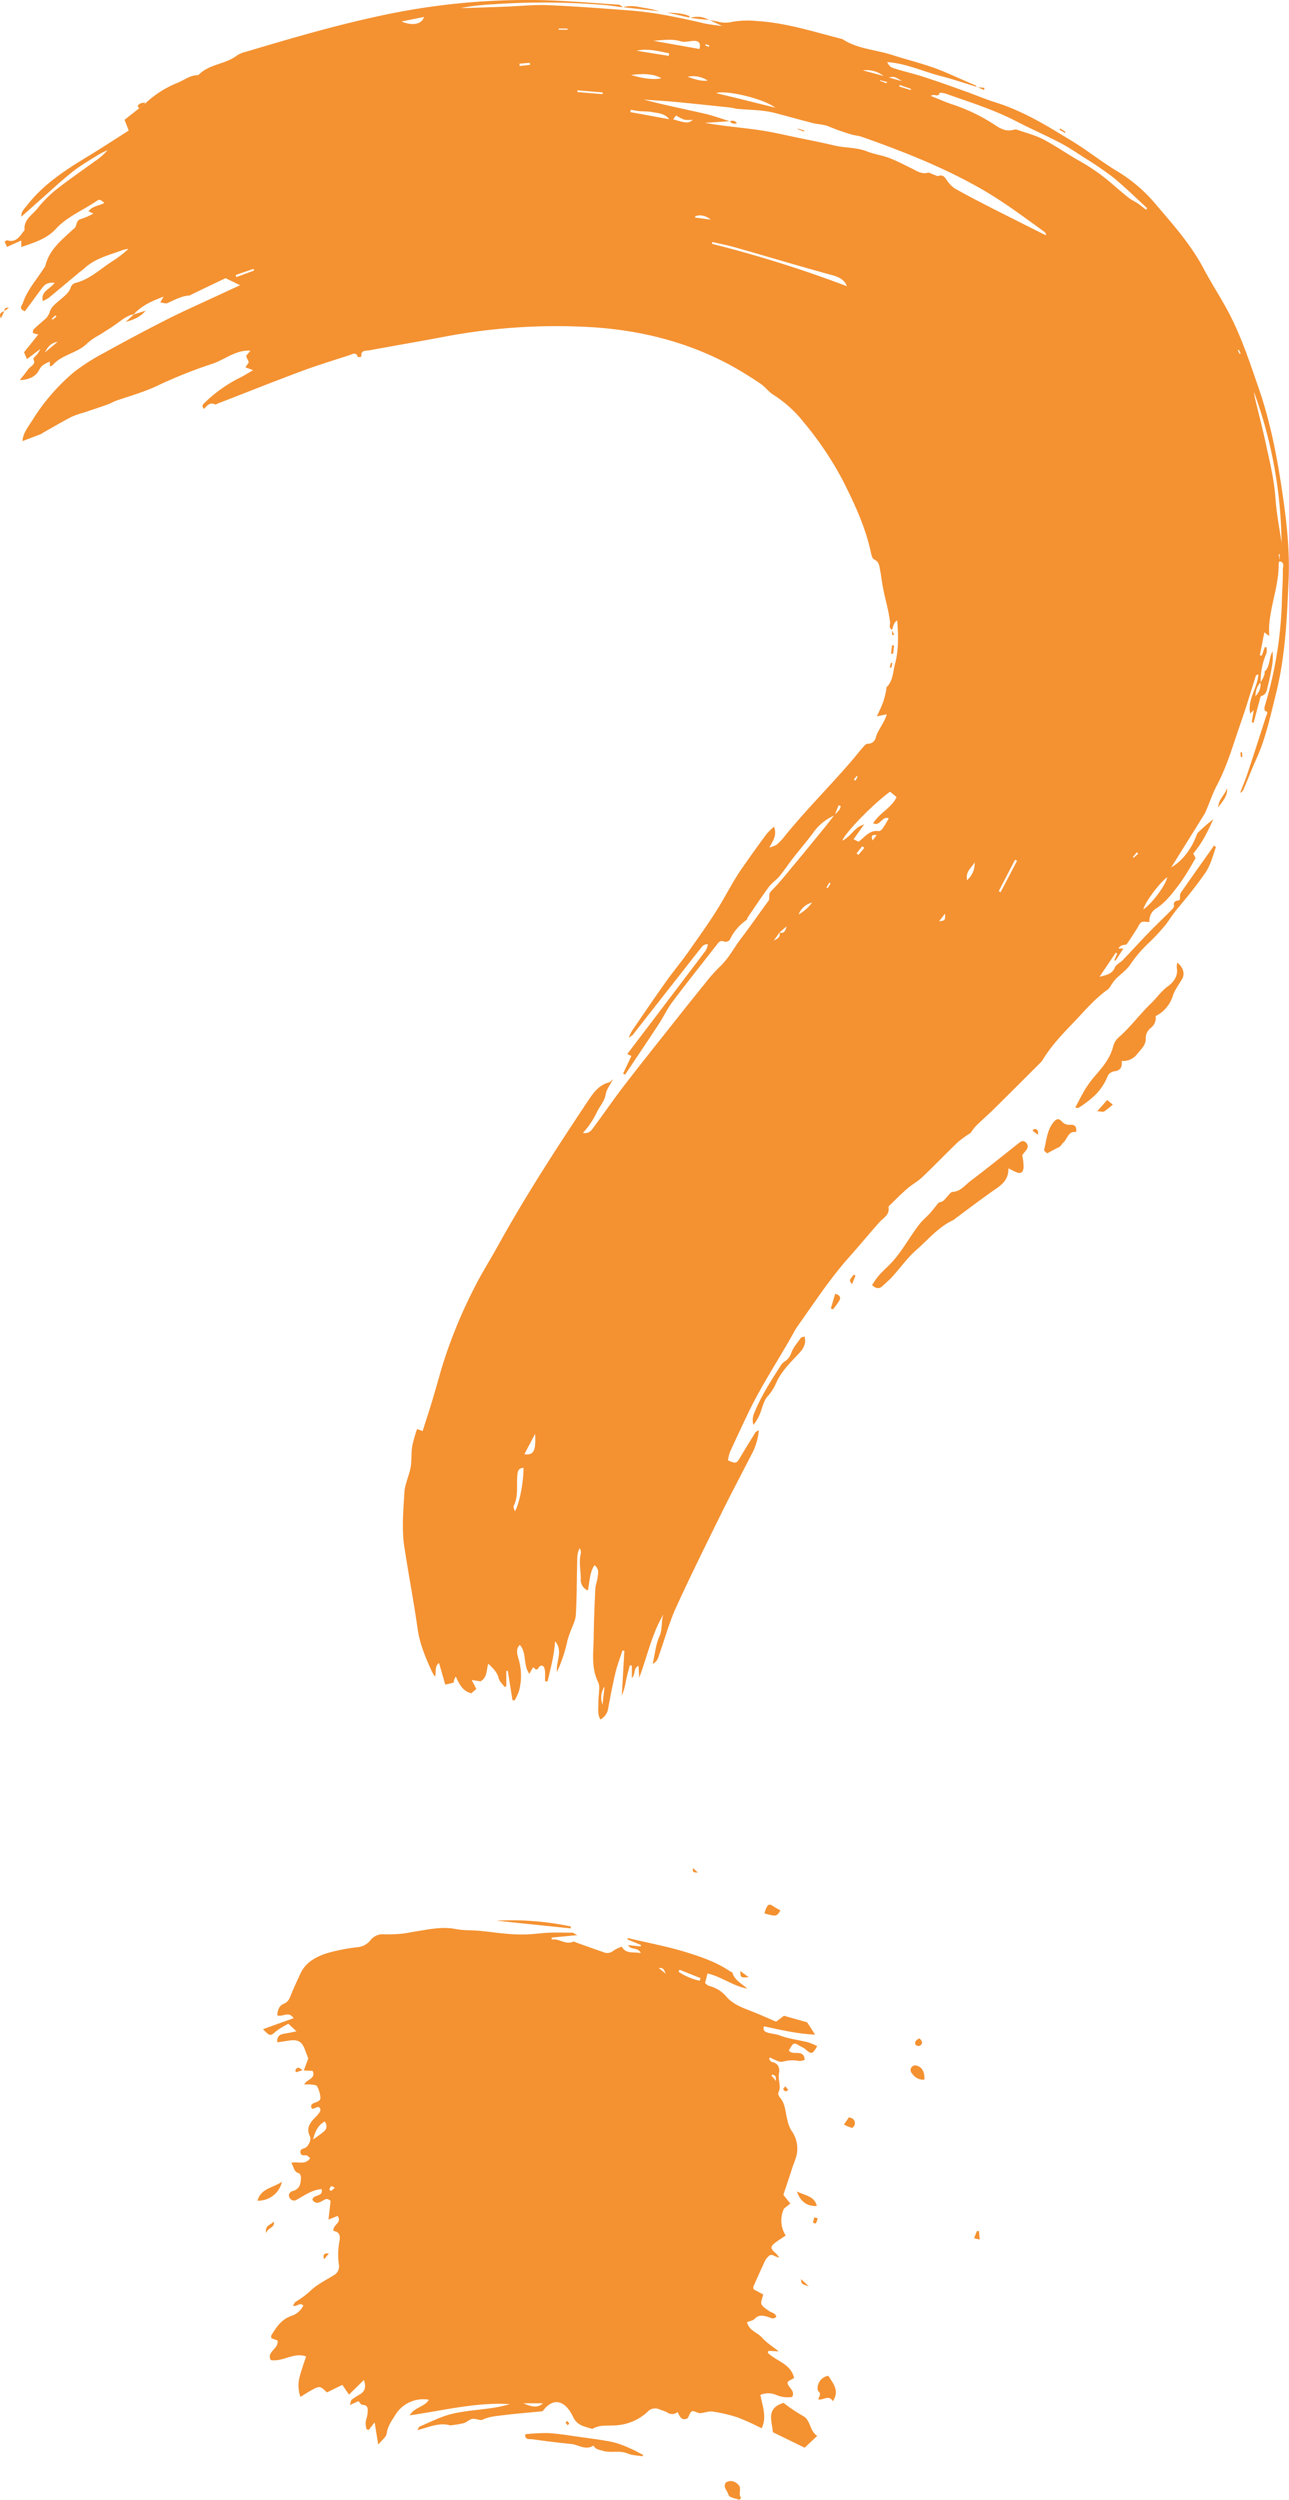 <?xml version="1.0" encoding="UTF-8"?> <svg xmlns="http://www.w3.org/2000/svg" viewBox="0 0 458.39 888.28"><defs><style>.cls-1{fill:#f49130;}</style></defs><g id="Warstwa_2" data-name="Warstwa 2"><g id="Graphic_Elements" data-name="Graphic Elements"><path class="cls-1" d="M51.41,37a36.31,36.31,0,0,1,12-7.68c2.29-1,4.29-2.6,6.94-2.61a.45.45,0,0,0,.29-.12c3.75-3.86,9.53-3.7,13.64-6.89a10.76,10.76,0,0,1,3.51-1.4c16.33-4.87,32.67-9.64,49.39-13.11A246.24,246.24,0,0,1,189.27,0c10.25.08,20.5,1,30.75,1.66.52,0,1,.61,1.51.94l0,0c-2.51-.31-5-.73-7.53-.9a260.91,260.91,0,0,0-38.74-.17,87.82,87.82,0,0,0-11.36,1.3c.85,0,1.7,0,2.54,0,4.43-.15,8.85-.29,13.27-.46,5.06-.19,10.14-.74,15.18-.53,9.73.4,19.45,1.15,29.17,1.89,8.87.67,17.55,2.53,26.19,4.54,1.93.44,3.91.62,6.62,1l-4.67-2.22-.07.06c1.14.21,2.31.33,3.42.64a9.64,9.64,0,0,0,4.86,0,32.79,32.79,0,0,1,8.81-.27c10.43.62,20.31,3.88,30.35,6.41,5.36,3.54,11.79,3.73,17.68,5.64s12.07,3.32,17.81,5.68c3.95,1.63,7.84,3.46,11.8,5.1.23.1.36.45.54.68l.07-.08c-4.25-1.29-8.46-2.74-12.75-3.84-6.43-1.63-12.52-4.59-19.27-5,1.08,1.7,1.06,1.77,3.14,2.41,3.25,1,6.56,1.77,9.79,2.81,4.84,1.57,9.63,3.27,14.43,5,3.8,1.34,7.51,2.94,11.35,4.14,9.93,3.11,18.67,8.56,27.43,13.92,5.51,3.38,10.58,7.49,16.15,10.76a55.41,55.41,0,0,1,13.79,12.1c6,7,12.09,13.93,16.46,22.17,2.92,5.53,6.41,10.76,9.28,16.32,4.35,8.4,7.28,17.4,10.37,26.32,4.26,12.29,6.63,25,8.5,37.79,1.43,9.86,2.53,19.82,2.12,29.82-.56,13.57-1.12,27.16-4.39,40.42-2,8-3.69,16.14-7.13,23.73-1.62,3.56-3,7.21-4.55,10.81a2.18,2.18,0,0,1-1.19,1.14c.9-2.33,1.88-4.62,2.67-7,2.24-6.73,4.41-13.49,6.58-20.24.21-.65,1-1.53-.46-1.92a3.06,3.06,0,0,1,0-1.73,142.11,142.11,0,0,0,6.09-37.91c.09-3.49.39-7,.31-10.47,0-1,.81-2.69-1.2-3,0-.84.09-1.67.13-2.5l-.37,0c.1.81.19,1.62.28,2.43a2.74,2.74,0,0,0-.32.89c.11,7.47-2.81,14.46-3.36,21.82-.09,1.25,0,2.52,0,3.91l-1.73-1.32c-.58,3-1.09,5.56-1.59,8.14l.64.19,1.13-3.05h.58a6.34,6.34,0,0,1,0,2.18,24.4,24.4,0,0,0-2.07,10.34c-1.2,1.18-1.72,2.61-1.87,4.87a5.72,5.72,0,0,0,1.81-4.92,8.88,8.88,0,0,0,1.5-3.16c0-.21-.15-.52-.05-.61,2.11-2,1.46-4.89,2.86-7.25a24.81,24.81,0,0,1,0,3.76,77,77,0,0,1-1.65,8.4c-.37,1.37-.36,3.18-2.35,3.75-.41.12-.55,1.28-.74,2-.7,2.5-1.36,5-2,7.5l-.67-.16c.2-1.3.41-2.59.69-4.32l-1.27,1.2c-1-5,2.58-9.07,2.94-13.91-.54.23-.83.26-.86.38-1.82,5.64-3.48,11.34-5.45,16.93-2.63,7.48-4.75,15.16-8.51,22.23-1.38,2.6-2.33,5.43-3.48,8.16a14.12,14.12,0,0,1-.93,2c-3.93,6.34-7.89,12.66-11.78,18.89,3.92-2.26,7.23-6.5,9.1-11.67a2.68,2.68,0,0,1,.72-1,64.58,64.58,0,0,1,5.13-4.44c-1.91,4.3-3.95,8.5-7.12,12.18.27.52.56,1.06.84,1.58a99.31,99.31,0,0,1-5.48,8.91c-2.47,3.24-4.88,6.63-8.39,8.93a5.11,5.11,0,0,0-2.54,4.91c-1.08,0-2.13-.29-2.83.08s-1.05,1.42-1.54,2.18c-1.22,1.87-2.39,3.78-3.7,5.58-.26.35-1.1.23-1.63.43a2.36,2.36,0,0,0-1.35,1.16h1.81l-2.86,4.34-.4-.18,1.05-2.42-.52-.29L391,347.11c2.24-.62,4.48-.87,5.49-3.37.42-1.05,1.9-1.64,2.77-2.55,3.12-3.25,6.15-6.59,9.29-9.83,2.63-2.71,5.38-5.31,8.05-8,.41-.41,1-1.07.9-1.5-.4-2,1.32-1.67,2.07-2.11.1-.92-.07-1.91.34-2.5,3.65-5.3,7.41-10.54,11.13-15.79.24-.35.44-.72.64-1,.45.35.74.51.72.57-1.11,3.08-1.82,6.27-3.75,9.09-3.11,4.52-6.56,8.73-10.07,12.93-1.45,1.74-2.67,3.75-4.06,5.56a70.63,70.63,0,0,1-6,6.44,45.52,45.52,0,0,0-6.53,7.63c-1.29,2-3.52,3.48-5.27,5.25a17.75,17.75,0,0,0-1.58,2.15,6.24,6.24,0,0,1-1.14,1.51c-4.25,2.95-7.63,6.87-11.12,10.57-4.33,4.58-8.86,9.07-12.14,14.56a8,8,0,0,1-1.27,1.41c-5.32,5.32-10.63,10.65-16,15.93-2.1,2.08-4.35,4-6.45,6.09a18.05,18.05,0,0,0-1.8,2.4,40.88,40.88,0,0,0-4.57,3.29c-4.29,4.11-8.41,8.4-12.71,12.49-1.61,1.52-3.64,2.59-5.31,4.05-2.21,1.92-4.26,4-6.37,6.06a.86.86,0,0,0-.28.56c.45,2.73-1.85,3.73-3.25,5.32-3.58,4-7,8.19-10.63,12.23-6.93,7.79-12.63,16.49-18.66,25a28.8,28.8,0,0,0-1.6,2.74c-5.35,9.5-11.41,18.59-16.08,28.46-2.08,4.42-4.18,8.82-6.19,13.27a14.31,14.31,0,0,0-.68,2.93c2.81,1.21,3,1.1,4.25-.93,1.77-3,3.63-6,5.48-9,.18-.29.61-.43,1.23-.85a22,22,0,0,1-2.77,9c-3.46,6.79-7.05,13.51-10.42,20.34-5.53,11.22-11.1,22.41-16.28,33.78-2.41,5.29-3.93,11-5.89,16.47-.4,1.14-.53,2.47-2.39,3.52.83-3.61,1.08-6.87,2.36-9.67,1.21-2.64.59-5.35,1.44-7.92-4.14,7-5.73,14.92-8.59,22.5-.08-1.37-.16-2.74-.24-4.27-1.93.89-1,3-2.37,4.41v-4.47l-.72-.12c-.47,1.84-1,3.67-1.38,5.52a24.32,24.32,0,0,1-1.48,5.33q.46-8,.92-16l-.68-.1c-.85,2.63-1.86,5.23-2.5,7.91-1,4.22-1.81,8.48-2.59,12.74A5.26,5.26,0,0,1,213.5,611c-1.15-2-.65-4.15-.71-6.16,0-1.46.24-2.94.28-4.41a5.48,5.48,0,0,0-.27-2.51c-2.67-5.17-1.74-10.7-1.67-16.12.06-5.72.31-11.44.57-17.16.07-1.35.64-2.68.8-4s.75-3.13-1.1-4.47c-1.81,2.77-1.67,5.91-2.35,9a4.1,4.1,0,0,1-2.52-4.24c0-2.93-.73-5.87,0-8.81a3.14,3.14,0,0,0-.37-2c-1,1.7-.87,3.58-.91,5.41-.16,6.12-.11,12.26-.48,18.37-.12,2-1.26,4-1.94,5.94a32.9,32.9,0,0,0-1.08,3.27,50.33,50.33,0,0,1-3.69,11c-.43-3.65,2.33-7.4-.67-10.92-.29,4.93-1.57,9.61-2.68,14.32l-.89-.11c0-1.13.08-2.26,0-3.38-.06-.68-.21-1.65-.68-1.95-1-.63-1.44.36-1.94,1-.1.13-.36.15-.55.22l-1.07-.86-1.33,2.35c-2.35-3.29-.82-7.49-3.41-10.28-1.55,1.59-.87,3.39-.42,5.07a20.78,20.78,0,0,1,.12,11.41,21.93,21.93,0,0,1-1.53,3.26l-.78-.12q-.81-5.19-1.64-10.39l-.54,0v5.5l-.63.2c-.71-1-1.78-1.88-2.05-3-.55-2.22-2-3.59-3.73-5.25-.72,2.23-.24,4.85-2.8,6.29l-3.11-.52,1.67,3.21-1.82,1.55c-3-.79-4.2-3.11-5.5-6a12.1,12.1,0,0,0-.58,1.2,7.58,7.58,0,0,0-.16,1l-3,.71c-.75-2.6-1.46-5.07-2.21-7.69-1.69,1.24-.91,3-1.41,4.88a18.07,18.07,0,0,1-1-1.57c-2.31-5-4.45-10-5.23-15.59-1.37-9.67-3.22-19.26-4.69-28.91-1-6.43-.35-12.92,0-19.36.14-2.65,1.33-5.24,2-7.87a16.46,16.46,0,0,0,.42-2.8c.15-2,.07-4,.4-6a55.84,55.84,0,0,1,1.68-5.89l2,.69c1-3.22,2.09-6.41,3.06-9.63,1.25-4.16,2.44-8.33,3.63-12.5a172.3,172.3,0,0,1,11.71-28.8c2.54-5.12,5.65-9.95,8.43-15,9.77-17.66,20.76-34.56,31.94-51.35,2-3,3.93-5.71,7.6-6.64.36-.09.63-.52,1.33-1.13-1,2.06-2.32,3.61-2.59,5.32-.42,2.64-2.21,4.37-3.2,6.52a29.11,29.11,0,0,1-4.94,7.3c2.39.38,3.2-1.15,4.1-2.37,3.53-4.78,6.9-9.68,10.52-14.39,5.23-6.82,10.6-13.52,15.93-20.26,4.22-5.32,8.44-10.64,12.72-15.91a58.54,58.54,0,0,1,5.46-6.18c3.14-2.91,5-6.72,7.52-10,3.34-4.37,6.46-8.9,9.72-13.33.77-1-.21-2.31,1-3.51,3-3,5.61-6.34,8.32-9.59,3.59-4.3,7.13-8.63,10.68-13,1.18-1.45,2.32-2.93,3.47-4.41.81-1,2.13-1.76,2.24-3.2l-.7-.34-1.47,3.62a18.34,18.34,0,0,0-7.08,5.47c-2.39,3.34-5.11,6.43-7.64,9.67-1.66,2.13-3.15,4.41-4.86,6.49-1.13,1.37-2.74,2.37-3.78,3.79-2.63,3.55-5.05,7.25-7.55,10.89-.18.26-.17.7-.39.86a17.88,17.88,0,0,0-6,7.12,2,2,0,0,1-1.86.6c-1.36-.64-2,.12-2.65,1-5.28,6.77-10.64,13.48-15.8,20.35-1.89,2.51-3.23,5.43-5,8.08-3.91,6-7.92,11.89-11.88,17.83l-.71-.39c1-2.06,1.95-4.12,2.94-6.23l-1.46-.71q14-18.41,27.9-36.76a8.7,8.7,0,0,0,.79-2.23c-1.62-.18-2.2,1-2.86,1.78-3.89,4.9-7.73,9.84-11.6,14.76q-6.18,7.89-12.38,15.77a7.61,7.61,0,0,1-1.32.82,19.86,19.86,0,0,1,1.1-2.3c4-5.86,8-11.74,12.12-17.53,2.64-3.71,5.59-7.21,8.19-10.93,4.07-5.82,8.27-11.58,11.84-17.7,2.23-3.84,4.31-7.76,6.84-11.42,2.89-4.18,5.86-8.3,8.87-12.39a24.55,24.55,0,0,1,2.71-2.67c1.05,2.85-.13,4.83-1.71,7.4a10.31,10.31,0,0,0,2.46-.87,16.09,16.09,0,0,0,2.49-2.46c7.69-9.61,16.46-18.26,24.47-27.59,1.31-1.52,2.54-3.12,3.86-4.64.47-.53,1.15-1.34,1.65-1.29a2.87,2.87,0,0,0,3-2.35c.82-2.79,2.93-4.92,3.88-8.14l-3.52.73c.82-1.84,1.62-3.41,2.21-5a36.43,36.43,0,0,0,1.08-4.17c.1-.4,0-1,.19-1.21,2.33-2.33,2.21-5.52,3-8.39,1.29-4.92,1.13-9.94.75-15.33-1.52,1-1.35,2.38-1.9,3.41l.07-.08c-1.38-.64-.58-1.84-.73-2.8-.19-1.33-.4-2.66-.68-4-.56-2.58-1.24-5.14-1.75-7.72-.45-2.29-.7-4.61-1.14-6.89-.27-1.4-.38-2.82-2.11-3.58-.69-.3-1-1.81-1.2-2.82-2-9-5.87-17.24-10-25.4A119.26,119.26,0,0,0,285.78,150,43.31,43.31,0,0,0,275,140.27c-1.76-1.11-3-2.94-4.78-4.08a132.54,132.54,0,0,0-11.4-6.92c-15.09-7.94-31.29-11.91-48.23-13a213.52,213.52,0,0,0-52.92,3.45c-8.75,1.65-17.54,3.14-26.3,4.76-1.23.23-3.17-.2-2.82,2.21a9.37,9.37,0,0,1-1.28.26c-.57-2.1-2-1.07-3-.74-5.85,1.89-11.74,3.7-17.5,5.85-9.84,3.67-19.59,7.56-29.38,11.36-.29.12-.68.39-.89.29-1.81-.88-2.85.36-3.92,1.61-1.16-1.21-.24-1.8.41-2.41a50.07,50.07,0,0,1,12.41-8.74c1.42-.7,2.75-1.56,4.62-2.63l-2.75-1c.42-.63.82-1.21,1.24-1.81-.37-.78-.75-1.59-1-2.25l1.55-1.87c-5.24-.31-9,3.11-13.52,4.65a169.39,169.39,0,0,0-19.06,7.56c-4.82,2.34-9.87,3.78-14.88,5.46-1.19.41-2.3,1.08-3.49,1.5-2.75,1-5.53,1.88-8.3,2.82a30.71,30.71,0,0,0-4.47,1.57c-3.46,1.81-6.84,3.8-10.25,5.73a3.74,3.74,0,0,1-.53.35L8,156.74c.14-2.78,2-5,3.38-7.21a72,72,0,0,1,14.89-17.28A72.21,72.21,0,0,1,37,125.4q11-6.11,22.2-11.8c5.76-2.92,11.67-5.52,17.52-8.25l8.66-4L80.2,98.84c-3.65,1.74-7.92,3.79-12.2,5.85-.19.09-.36.29-.55.3-2.9.16-5.35,1.58-7.92,2.72-.62.27-1.54-.13-2.53-.25l1.18-2.07c-4,1.54-7.8,3.13-10.66,6.35l.1-.1c-2.71.53-4.66,2.4-6.84,3.88-1.74,1.19-3.54,2.29-5.3,3.43a24.22,24.22,0,0,0-4.35,2.94c-3.52,3.64-9.07,4-12.4,7.86-.18.21-.56.26-1,.47v-1.74c-1.63.71-2.91,1.21-3.82,3-1.18,2.29-3.47,3.44-6.87,3.6,1.27-1.64,2.19-2.71,3-3.87s2.92-1.62,1.79-3.72c-.07-.13.48-.63.76-.94A8.17,8.17,0,0,0,14.36,124l-4.76,3.6-1.06-2.41,5.09-6.34a8.14,8.14,0,0,1-1.94-.55A1.87,1.87,0,0,1,12,117c1.12-1.11,2.36-2.09,3.52-3.16a5.94,5.94,0,0,0,2.21-3.1c.49-1.79,2.56-3.25,4.14-4.63,1.38-1.19,2.77-2.24,3.33-4.12a2.46,2.46,0,0,1,1.52-1.42c5.15-1.23,8.84-4.91,13.09-7.64a42.52,42.52,0,0,0,5.88-4.48,10.17,10.17,0,0,0-1.92.36c-4.73,1.79-9.78,2.88-13.67,6.46-.77.71-1.67,1.28-2.47,2-3.42,2.84-6.82,5.72-10.26,8.54a12.93,12.93,0,0,1-2.15,1.17c-.83-3.51,2.61-4.18,4.2-6.52-1.9-.11-3.14.29-4,1.34-1.53,1.88-2.91,3.87-4.35,5.82l-2.25,3c-2.34-1-1-2-.68-3,1.56-4.56,4.77-8.12,7.31-12.09a4,4,0,0,0,.68-1.07c1.36-5.74,5.78-9.15,9.77-12.89.16-.14.34-.26.5-.39,1.09-.9.48-2.91,2.42-3.36a27.42,27.42,0,0,0,4.4-1.92l-1.76-.8c1.45-2,3.87-1.94,5.67-3-1.65-1.31-1.7-1.39-3-.52C29.36,74.81,23.84,77,19.84,81.36c-3.3,3.58-7.73,4.85-12.28,6.42V85.46L2.47,87.74c-.31-.72-.55-1.26-.82-1.87.39-.21.7-.54.9-.48,3.38,1,4.56-1.68,6.19-3.62-.41-3.6,2.57-5.28,4.43-7.52a45,45,0,0,1,6.43-6.58c4.56-3.62,9.38-6.91,14.09-10.34a21.74,21.74,0,0,0,4.6-4c-.94.46-1.92.83-2.81,1.37-2.61,1.59-5.23,3.17-7.75,4.9-1.9,1.32-3.65,2.84-5.42,4.33-1.46,1.23-2.86,2.53-4.29,3.8L7.6,77c-.15-1.85,1.09-2.82,1.94-3.93C15.28,65.62,23,60.59,30.89,55.79c5-3,9.85-6.21,14.9-9.4-.58-1.44-1-2.57-1.51-3.81l5.25-4.14Zm225.74,294.4-2,2.88c1.13-.68,2.61-1.16,2-2.91,1.62.47,2.11-.46,2.61-2.22ZM259.57,43.07l-8.93.59c6.45,1.13,12.88,1.65,19.26,2.56,4.9.7,9.74,1.88,14.6,2.88,4.13.84,8.26,1.67,12.35,2.63,3.8.89,7.79.58,11.51,2.09,2.51,1,5.29,1.35,7.83,2.3s5.21,2.38,7.79,3.61c1.88.9,3.58,2.27,5.94,1.66.59-.15,1.37.43,2.07.65s1.27.63,1.76.47c1.65-.54,2.25.5,3,1.57A10.33,10.33,0,0,0,339.58,67c4.34,2.44,8.78,4.72,13.21,7,5.95,3,11.93,6,17.89,9,.43.22.87.4,1.31.59a1.46,1.46,0,0,0-.54-1.17c-7.74-5.6-15.38-11.35-23.75-16-13.11-7.33-27-12.79-41.14-17.77-1.28-.45-2.7-.51-4-.93A79.63,79.63,0,0,1,294.87,45c-1.86-.81-3.84-.78-5.73-1.25-4.62-1.15-9.2-2.49-13.81-3.66a33.63,33.63,0,0,0-5-.82c-2.61-.25-5.24-.34-7.85-.56-1-.08-1.87-.4-2.82-.5-6.51-.69-13-1.38-19.54-2-3.76-.35-7.53-.55-11.29-.83,7.23,1.89,14.49,3.36,21.71,5,3,.7,6,1.79,9,2.71Zm71.4-9c2.69,1.08,5,2.11,7.34,2.91a64.07,64.07,0,0,1,15.37,7.35c1.91,1.28,4.14,2.59,6.79,1.77a2.62,2.62,0,0,1,1.56.11c3.06,1.07,6.26,1.88,9.11,3.38,4.48,2.36,8.65,5.33,13.09,7.8A69.71,69.71,0,0,1,396,65.79c1.76,1.52,3.52,3,5.36,4.48,1,.78,2.18,1.31,3.22,2s2,1.5,2.94,2.26l.41-.57c-3.95-3.61-7.76-7.4-11.9-10.78a115.56,115.56,0,0,0-10.2-7c-2.93-1.9-5.85-3.86-8.94-5.48-5.14-2.68-10.48-5-15.64-7.68-7.94-4.1-16.43-6.73-24.8-9.69a8,8,0,0,0-2.32-.37C333.66,34.91,332.39,33.06,331,34.09ZM299.51,298.74c3-1.34,4.25-4.79,7.79-5.79l-3.75,5.27,1.72.87c.3-.19.4-.24.48-.3,2-1.67,3.69-3.92,6.83-3.46.42.06,1.08-.62,1.42-1.11.75-1.07,1.37-2.24,2.08-3.42-2.49-1-3,3-5.57,1.75,2.23-3.69,6.55-5.46,8.33-9.31l-2.31-1.92C311,285.26,300.81,295.55,299.51,298.74ZM445.9,139.19c.13.79.22,1.59.4,2.36,1.31,5.46,2.74,10.9,3.92,16.39,1.36,6.31,2.9,12.57,3.35,19.08.37,5.33,1.42,10.61,2.17,15.92A161.39,161.39,0,0,0,445.9,139.19ZM301.21,101.72a10.3,10.3,0,0,0-.7-1.31c-1.64-2.08-4-2.47-6.41-3.13-10.81-3-21.57-6.21-32.36-9.29-2.77-.79-5.61-1.35-8.41-2-.05.22-.11.44-.16.65A431.11,431.11,0,0,1,301.21,101.72ZM275.73,38.27c-4.38-3.3-17.54-6.35-21.08-5.18,3.32.8,6.7,1.61,10.07,2.44Zm-27-20.86c.5-1.86-.06-2.84-1.69-2.88s-3.44.62-4.92.16c-3.07-.94-6-.49-9.77-.19ZM186.18,521.58c-1.93.15-2.08,1.27-2.21,2.69-.34,3.65.47,7.44-1.33,10.94-.18.36.25,1,.47,1.86C184.76,534.18,186.16,526.87,186.18,521.58ZM406.59,323.14c3.07-2,8.11-8.81,8.5-11.46C412.16,313.91,407.17,320.64,406.59,323.14ZM224.33,39l-.18.83L238,42.37c-1.64-2.15-4-2.14-6.24-2.56-1.42-.27-2.9-.18-4.35-.32C226.37,39.4,225.35,39.19,224.33,39Zm-34,470.44c-1.44,2.72-2.61,4.95-3.85,7.3C189.8,517.19,190.63,515.59,190.3,509.48ZM224.41,26.64c4.33,1.33,8.17,1.75,10.76,1.2C233,26.41,229.41,26,224.41,26.64Zm-81.63-19c4,1.68,7.28.94,8-1.62Zm95.07,12.22.09-.92c-3.8-.73-7.56-1.82-11.59-.92Zm123.85,286-.73-.37-5.79,11.18.66.35Q358.77,311.43,361.7,305.85ZM244.5,27.28c2.33.79,4.65,1.67,7.17,1.36A9.38,9.38,0,0,0,244.5,27.28Zm99.4,285.47a7.75,7.75,0,0,0,2.7-6.36C345.65,308.3,343.28,309.54,343.9,312.75ZM214.34,33.46c0-.2,0-.4,0-.6l-9-.77c0,.2,0,.41,0,.62Zm25.07,8.95c4.94,1.44,5.39,1.45,7,.14a11.63,11.63,0,0,1-3,0,16.67,16.67,0,0,1-3-1.51C240.07,41.43,239.76,41.89,239.41,42.41ZM314.23,27a10,10,0,0,0-7.4-2ZM90.35,96.13c-.07-.19-.13-.38-.2-.58l-6.34,2.16.26.75ZM284,324.94a15.13,15.13,0,0,0,4.8-4.23A7,7,0,0,0,284,324.94ZM214.27,605.75q.36-3.22.73-6.45A7,7,0,0,0,214.27,605.75Zm33-528.91c0,.12-.12.22-.1.32s.11.16.19.17l5.44.72C250.88,76.61,249.17,76.18,247.26,76.84ZM20.52,121.45c-2.12.31-3.42,1.54-4.58,3.81ZM320.83,28.87c-2.74-1.69-2.74-1.69-4.81-1.35Zm-.89,1.33c-.06.18-.11.36-.17.54L323.84,32c0-.14.08-.28.13-.42Zm14,297.19c2.19-.3,2.19-.3,2.14-2.74ZM201.83,10.56c0-.14,0-.27-.05-.41h-3.11l0,.41ZM188.49,23.05c0-.24-.07-.48-.1-.73l-3.65.32c0,.27,0,.53.07.8Zm118.9,278.22-.78-.57-2,2.56.65.52Zm97.39,2.09-.47-.51-1.46,1.71.26.26ZM293.86,315.42l.51.15,1-1.67-.45-.27C294.57,314.22,294.22,314.82,293.86,315.42ZM315.21,29.58l.32-.43L313,28.49l-.06.23ZM303.64,277l.58.43L305,276l-.36-.22ZM252.1,16.68c0-.19.09-.39.13-.58l-1.31-.38c0,.15-.14.42-.11.43C251.23,16.35,251.67,16.51,252.1,16.68Zm59.66,280.09c-1.73-.27-2.06.24-1.47,1.88Zm129.08-171,.36-.18-.69-1.35-.35.18C440.39,124.87,440.62,125.32,440.84,125.77ZM20.09,112.51l-.37-.46-1.32,1.23.3.32Z"></path><path class="cls-1" d="M221.13,691.74c1.49,2.72,4.1,1.75,6.74,2.29-1-2.29-3.54-.93-4.51-2.85l4.45.48c.06-.16.11-.33.17-.5l-4.84-2c.05-.16.11-.32.16-.48,7,1.68,14.21,3,21.1,5.15,5.2,1.62,10.45,3.46,15.07,6.57.36.23,1,.37,1,.67.87,2.7,3.36,3.81,5.28,5.57-5-.87-9.05-4.2-14.14-5.38-.3,1.18-.58,2.26-.87,3.41.51.37.89.88,1.35,1a11.53,11.53,0,0,1,6.36,4c2.67,2.88,6.15,3.95,9.55,5.32,2.52,1,5,2.12,8,3.39l2.78-2.09,7.42,2.09c.31.08.74.12.88.33.87,1.25,1.67,2.55,2.77,4.28-6.56-.29-12.29-1.72-18.17-2.95-.53,1.4.39,1.94,1.21,2.21,1.4.45,2.95.49,4.32,1,3.21,1.23,6.61,1.61,9.92,2.4a24,24,0,0,1,3.48,1.42c-1.72,3-2,3.06-4.46.89a12.14,12.14,0,0,0-1.38-.75c-2.53-1.54-2.53-1.54-4.24,1.38,1.27,2.1,5.34-.75,5.64,3.35a5,5,0,0,1-1.93.42,12.7,12.7,0,0,0-5.94.27,3.6,3.6,0,0,1-2-.36,26.81,26.81,0,0,1-2.43-1.15l-.39.49c.32.39.59,1.06,1,1.12,2.47.39,2.87,2.42,2.54,4.07-.45,2.31.94,4.59-.23,6.85-.2.38.23,1.28.61,1.73,2,2.35,1.86,5.34,2.64,8.06a11.08,11.08,0,0,0,1.47,3.74,10.74,10.74,0,0,1,2,6.84c0,2.12-1.1,4.25-1.77,6.35-1.06,3.29-2.17,6.56-3.16,9.56l2.47,3.08-2.24,1.79a9.94,9.94,0,0,0,.6,9.58c-1.27.86-2.39,1.59-3.48,2.36-2.09,1.49-2.08,2.26,0,4a14.56,14.56,0,0,1,1.23,1.49,9.92,9.92,0,0,1-1.81-.6,1.52,1.52,0,0,0-2.24.34,5.82,5.82,0,0,0-1,1.27q-2.13,4.61-4.18,9.25c-.11.25,0,.61.05,1l3.42,1.82c-.28,1.37-.94,2.61-.61,3.46s1.59,1.6,2.5,2.31,2.45.73,2.78,2.19c-1.17,1.12-2.14.23-3.07,0-1.69-.48-3.22-.82-4.66.73-.56.61-1.63.74-2.68,1.18.69,3,3.71,3.64,5.37,5.52s3.67,3.05,5.91,4.85l-3.62-.2-.28.7c3,3,8.16,3.84,9.36,8.92a10.36,10.36,0,0,1-.91.56c-1.62.77-1.8,1.13-.84,2.5.78,1.13,1.94,2.06,1.05,3.71A10.21,10.21,0,0,1,276,851a7.28,7.28,0,0,0-5.59,0c.73,4,2.38,7.94.44,11.88a91,91,0,0,0-8.46-3.84,54.29,54.29,0,0,0-8.94-2.1c-1.27-.21-2.65.34-4,.52a2.57,2.57,0,0,1-1.14-.06c-2.44-.95-2.43-1-3.5,1.44a3.31,3.31,0,0,1-.35.51c-2.13,1-2.71-.7-3.49-2.25a3,3,0,0,1-3.8.08,14.17,14.17,0,0,0-2.37-.89,3.68,3.68,0,0,0-4.6.81,18.19,18.19,0,0,1-11.48,4.75c-2.79.18-5.53-.29-8.07,1.25-2.38-.75-5-1.1-6.44-3.53-.44-.72-.77-1.51-1.21-2.23-2.92-4.83-6.76-5-10.05-.51-4.67.46-9.31.82-13.92,1.39-2.48.31-5,.46-7.39,1.59-.94.44-2.45-.48-3.62-.28s-2,1.2-3.14,1.53a32.72,32.72,0,0,1-4.32.72c-.1,0-.22.14-.29.12-4-1.27-7.63.61-11.91,1.63.53-.75.67-1.2.94-1.31,3.71-1.53,7.33-3.45,11.19-4.4,4.6-1.14,9.4-1.42,14.11-2.1a43.5,43.5,0,0,0,6.72-1.44c-12-.71-23.56,2.25-35.6,4,1.72-3,5.26-2.91,6.79-5.55a11.63,11.63,0,0,0-12,5.53c-1.24,2-2.68,3.91-3,6.49-.15,1.22-1.66,2.27-3,3.94-.47-2.89-.82-5.06-1.28-7.94l-2.09,2.7c-.26-.08-.75-.13-.79-.28a7.61,7.61,0,0,1-.32-2.35c.1-1,.58-2.06.66-3.1.11-1.43.48-3.11-1.91-3.2-.44,0-.85-.83-1.28-1.29l-3.09,1.39c.33-1,.34-1.67.68-1.94a30.07,30.07,0,0,1,2.95-1.88c1.81-1.12,2.22-2.67,1.37-5.08l-5.3,5.19-2.36-3.45-5.49,2.67c-2.4-2.34-2.59-2.38-5.5-.79-1.29.71-2.52,1.52-3.92,2.38a12.17,12.17,0,0,1-.24-7.32c.62-2.32,1.45-4.59,2.25-7.06-4.48-1.57-8.19,2-12.54,1.31-1.68-3,3-4,2.36-7l-2.18-.79c0-.37-.12-.76,0-1,1.85-3,3.71-5.86,7.38-7a7.19,7.19,0,0,0,4-3.58c-1.19-1.32-2.27.48-3.67.08.35-.56.54-1.22,1-1.48a30.2,30.2,0,0,0,5.36-4c2.43-2.3,5.63-3.79,8.51-5.61a3.56,3.56,0,0,0,1.42-3.67,25.88,25.88,0,0,1,.22-8.19c.36-1.7.11-3.4-2.08-3.61-.54-2.25,3.18-2.86,1.43-5.38l-3.25,1.3c.26-2.25.52-4.52.76-6.61-1.24-1.29-2.09-.49-3,0-1.27.73-2.53,1.08-3.46-.45.27-2,4-.9,3.24-3.78-3.4.31-6,2.2-8.69,3.68a1.72,1.72,0,0,1-2.51-.36c-.78-1-.46-2.21,1-2.64,2.53-.73,2.79-2.66,2.89-4.7,0-.55-.36-1.53-.72-1.61-1.84-.42-1.74-2.14-2.74-3.69,2.25-.66,4.94,1,6.73-1.69-.44-.31-1-1-1.46-1-.89,0-1.8.2-2-.92s.61-1.33,1.48-1.64c1.25-.44,2.51-2.86,1.89-4.14-1.56-3.25.29-5.16,2.3-7.19.68-.68,1.63-1.87,1.42-2.48-.6-1.73-1.93,0-3-.18-.72-1.18,0-1.78,1-2.13s2.19-.74,2-2.06a10.8,10.8,0,0,0-1.2-3.82c-.27-.47-1.46-.49-2.24-.6a19,19,0,0,0-2.32,0c.94-1.94,4.27-2,3-4.84l-3.15-.15c.6-1.61,1.1-2.92,1.6-4.25-.37-1-.8-2.07-1.19-3.15-1-2.74-2.42-3.65-5.34-3.25l-4.51.65c-.16-2.33,1.07-2.84,2.65-3.09,1.16-.18,2.32-.44,4.2-.8l-2.88-2.7a29.2,29.2,0,0,0-4.15,2.49c-2.35,2-2.28,2.09-4.9-.55l10.92-3.93c-1.85-2.68-3.91-.27-5.82-1,.14-1.76.51-3.4,2.42-4.17,1.46-.59,1.92-1.82,2.46-3.13,1-2.53,2.18-5,3.33-7.5,1.83-4,5.44-5.95,9.26-7.22A64.9,64.9,0,0,1,127,691.94a6.67,6.67,0,0,0,4.66-2.4,5.57,5.57,0,0,1,5-2.19,53,53,0,0,0,6-.19c2.09-.22,4.15-.71,6.23-1,4.36-.73,8.66-1.56,13.16-.69,2.86.56,5.87.36,8.79.66,5.53.57,11,1.48,16.6,1.25,2.65-.1,5.28-.51,7.93-.61s5.42,0,8.13,0c.37,0,.73.34,1.8.87l-9.13.87,0,.72c2.67-.57,4.86,2,7.67.73.28-.13.78.21,1.18.35,3.16,1.12,6.3,2.27,9.48,3.34a3.31,3.31,0,0,0,3.57-.43A12.59,12.59,0,0,1,221.13,691.74Zm-109.8,68.49a41.87,41.87,0,0,0,4-2.94c1-1,1.05-2.17.14-3.44C113.15,755.16,112.15,757.15,111.33,760.23Zm137.46-56.39c.11-.3.23-.6.35-.91-2.5-1-5-2-7.51-3-.11.25-.21.5-.31.74A22,22,0,0,0,248.79,703.84ZM186.1,854c3.61,1.54,5.3,1.49,7,0Zm50.68-152.63c-.89-2-.89-2-2.58-2.1Zm-117.72,76c-.64-.28-1.17-.63-1.26-.53a3.07,3.07,0,0,0-.68,1.21c0,.07.55.5.67.44A8.76,8.76,0,0,0,119.06,777.38ZM276,739.5c-.15-1.1-.09-1.55-.28-1.76a3.23,3.23,0,0,0-1.07-.58l-.3.41Z"></path><path class="cls-1" d="M310.12,456.64a37.16,37.16,0,0,1,2.31-3.29c1.16-1.33,2.47-2.53,3.73-3.77,4.36-4.3,7.08-9.81,10.81-14.57,1.1-1.4,2.51-2.55,3.72-3.87.78-.84,1.46-1.78,2.21-2.66.4-.47.81-1.21,1.3-1.28,1.47-.21,2-1.37,2.89-2.27.5-.53,1.07-1.36,1.64-1.39,2.87-.15,4.42-2.39,6.38-3.88,5.72-4.33,11.33-8.81,16.94-13.28.91-.73,1.73-1.37,2.76-.41s.74,2.07-.14,3.07c-.49.55-.91,1.15-1.15,1.46A20.16,20.16,0,0,1,364,415c-.26,1.87-1.21,2.2-2.94,1.39-.75-.34-1.48-.74-2.46-1.24.12,3.48-1.72,5.41-4.21,7.13-4.9,3.4-9.65,7-14.46,10.56a6.09,6.09,0,0,1-1,.74c-5.21,2.43-8.83,6.88-13,10.53-3.23,2.82-5.77,6.43-8.67,9.63-1.06,1.18-2.31,2.18-3.46,3.27S311.42,457.91,310.12,456.64Z"></path><path class="cls-1" d="M418.63,342.06c2.3,1.77,2.79,4.08,1.7,5.91s-2.62,3.87-3.29,6a12,12,0,0,1-6.06,7.09,4.58,4.58,0,0,1-1.86,4.31,4.74,4.74,0,0,0-1.69,3.26c.24,2.64-1.54,4.08-2.87,5.71a6.36,6.36,0,0,1-5.69,2.67c.33,2.29-.51,3.46-2.78,3.7a3.11,3.11,0,0,0-2.14,1.58,19.82,19.82,0,0,1-4.77,7.1,36.61,36.61,0,0,1-5.64,4.26c-.31.19-.9-.07-1.15-.1,1.22-2.28,2.3-4.48,3.56-6.56a35.08,35.08,0,0,1,3.33-4.52c2.81-3.26,5.6-6.48,6.64-10.87a6.54,6.54,0,0,1,2.05-3.11c4.14-3.62,7.35-8.1,11.29-11.87,2.09-2,3.66-4.43,6.14-6.2,1.75-1.24,3.64-3.51,3.09-6.41A8.38,8.38,0,0,1,418.63,342.06Z"></path><path class="cls-1" d="M290.62,865.57l-4.48,4.21-11.3-5.51c-.3-4.07-2.56-8.45,3.8-10.43a55.8,55.8,0,0,0,6.73,4.55C288.43,859.92,287.72,863.69,290.62,865.57Z"></path><path class="cls-1" d="M228.51,872.83c-1.78-.31-3.7-.3-5.32-1-2.86-1.21-5.86-.08-8.76-.94-1.3-.39-2.58-.41-3.38-1.87-2.88,1.84-5.32-.33-8-.58-4.51-.44-9-1-13.51-1.64-1.14-.16-3,.33-2.74-1.81a69,69,0,0,1,8.27-.41c4,.27,8,.94,11.93,1.5,3.66.51,7.33.94,10.93,1.71a35,35,0,0,1,6.23,2.27c1.56.65,3,1.5,4.54,2.26Z"></path><path class="cls-1" d="M372.35,409.85c-.32-.36-1.15-.92-1.06-1.24.9-3.39,1-7,3.43-9.93,1-1.19,1.83-1.33,2.85-.2a3.53,3.53,0,0,0,3.1,1.2c1.57-.1,2.34.74,2,2.6-2.86-.47-3.06,2.52-4.64,3.85-.43.36-.74,1.19-1.53,1.55C375.24,408.26,374,409,372.35,409.85Z"></path><path class="cls-1" d="M286.14,474.92c.77,3.36-1.17,5.1-2.9,6.94-2.71,2.86-5.45,5.7-7.12,9.34a17.86,17.86,0,0,1-3.14,5c-1.16,1.23-1.66,3.15-2.24,4.83a15.77,15.77,0,0,1-2.82,5.3,6.28,6.28,0,0,1,.36-4.38c2.4-5.87,5.82-11.17,9.21-16.48a5.32,5.32,0,0,1,1.48-1.64,5.42,5.42,0,0,0,2.38-3c.7-2,2.22-3.67,3.46-5.44C285,475.15,285.54,475.13,286.14,474.92Z"></path><path class="cls-1" d="M296.17,853.25c-1.44-2.42-3.32-.32-5.15-.6.05-.93,1.29-1.84,0-2.95-.46-.41-.3-2.05.12-2.84a4.4,4.4,0,0,1,3.42-2.63C296.31,847,298.65,849.53,296.17,853.25Z"></path><path class="cls-1" d="M176.52,682.5A101.27,101.27,0,0,1,203,684.57l-.06.68Z"></path><path class="cls-1" d="M263,888.28c-1-.29-2-.52-3-.9a1.75,1.75,0,0,1-1-1c-.29-1.38-2-2.42-.88-4.23,1.56-.91,3-.63,4.42.73s-.2,3.27,1,4.69Z"></path><path class="cls-1" d="M100.27,775.28A8.63,8.63,0,0,1,91.59,782C92.74,777.65,96.88,777.56,100.27,775.28Z"></path><path class="cls-1" d="M328.71,739a4.69,4.69,0,0,1-4.33-2.17,1.66,1.66,0,0,1,1.84-2.73C328,734.61,328.94,736.56,328.71,739Z"></path><path class="cls-1" d="M283.39,778.72c3,1.52,6.23,1.61,7.09,5.16C287.13,784.08,284.66,782.44,283.39,778.72Z"></path><path class="cls-1" d="M277.54,678.86c-1.4,2.21-1.4,2.21-5.68,1.07a9.1,9.1,0,0,1,1.06-2.68c.83-1,1.71-.07,2.51.41S276.83,678.46,277.54,678.86Z"></path><path class="cls-1" d="M390.19,394.88l3.54-4,2,1.64a36.62,36.62,0,0,1-3.12,2.47C392.26,395.19,391.57,394.94,390.19,394.88Z"></path><path class="cls-1" d="M300.11,754.94l1.75-2.53c1.65.21,2.26,1.12,2.12,2.42-.06.5-.76,1.36-1,1.31A16.11,16.11,0,0,1,300.11,754.94Z"></path><path class="cls-1" d="M295.47,464.93c.51-1.7,1-3.41,1.55-5.2,1.61.48,2.11,1.28,1.47,2.42a31.24,31.24,0,0,1-2.27,3.14Z"></path><path class="cls-1" d="M47.52,111.74l4.3-1.35c-2.15,2.49-4.55,3.28-7.12,4l2.92-2.7A.81.81,0,0,0,47.52,111.74Z"></path><path class="cls-1" d="M433.22,286.93c0-2.78,2.35-4.43,3.16-6.85C436.63,283,434.63,284.8,433.22,286.93Z"></path><path class="cls-1" d="M221.53,2.61c2.42-.81,4.8-.34,7.2.13A38.48,38.48,0,0,1,234.46,4L221.59,2.57Z"></path><path class="cls-1" d="M245.13,6.26l-7.94-1.82c2.68.2,5.39.16,7.94,1.26.06,0,0,.36,0,.55Z"></path><path class="cls-1" d="M97.33,789.39c.6,2.37-2.13,2-2.66,4.16C94,790.63,96.49,790.62,97.33,789.39Z"></path><path class="cls-1" d="M327,724.33c.94.9,1.35,1.78.16,2.59a1.63,1.63,0,0,1-1.54-.25C325.09,725.44,325.88,724.82,327,724.33Z"></path><path class="cls-1" d="M252.24,7.07c-1.23-.11-2.46-.19-3.69-.33s-2.27-.31-3.41-.48h0a1.64,1.64,0,0,0,.62,0,8.27,8.27,0,0,1,6.41.85Z"></path><path class="cls-1" d="M304.23,453.26c-.38,1-.76,1.92-1.23,3.08-1.06-1.36-1.06-1.36.62-3.39Z"></path><path class="cls-1" d="M263.24,700.41l3,2.17C263.36,702.79,263.36,702.79,263.24,700.41Z"></path><path class="cls-1" d="M348.14,792.82l.26,3-2-.46,1-2.57Z"></path><path class="cls-1" d="M284.85,809.87l2.78,2.54C285,811.62,285,811.62,284.85,809.87Z"></path><path class="cls-1" d="M51.41,37l-1.88,1.46c-1-.72-.28-1.31.28-1.64a4.93,4.93,0,0,1,1.76-.36C51.52,36.62,51.46,36.8,51.41,37Z"></path><path class="cls-1" d="M107.56,735.65l-2.35.72c-.08-.52-.19-.77-.12-.89C105.6,734.69,106.22,734.31,107.56,735.65Z"></path><path class="cls-1" d="M279.28,741.35l1.05,1.29c-.32.18-.67.55-.94.49a1.31,1.31,0,0,1-.85-.76C278.48,742.19,278.92,741.82,279.28,741.35Z"></path><path class="cls-1" d="M369.11,403.24l-1.91-1.46c.29-.31.41-.57.54-.58C368.72,401.15,369.35,401.49,369.11,403.24Z"></path><path class="cls-1" d="M316.87,232.29l.34-3,.74.08-.34,2.93Z"></path><path class="cls-1" d="M290.83,788.28a16.67,16.67,0,0,1-.7,1.82,3.16,3.16,0,0,1-1-.27,17.74,17.74,0,0,1,.47-1.91Z"></path><path class="cls-1" d="M115.21,802.83c-.52-2,.39-2.23,1.76-2.05Z"></path><path class="cls-1" d="M248.16,665.39c-.84-.1-2.12.32-1.7-1.57Z"></path><path class="cls-1" d="M441.22,268.9c0-.47-.07-1-.1-1.54l.57-.07c0,.5.09,1,.11,1.51a.34.34,0,0,1-.15.26C441.59,269.09,441.47,269,441.22,268.9Z"></path><path class="cls-1" d="M377,45.66l1.92,1.17-.21.39-1.94-1.1Z"></path><path class="cls-1" d="M316.41,237.16c.13-.54.25-1.08.4-1.61,0,0,.36.07.55.1-.13.55-.25,1.1-.37,1.65Z"></path><path class="cls-1" d="M317.08,223.86l.93,1.64-.72.24-.15-2Z"></path><path class="cls-1" d="M1.53,110.55c-.41.87-.81,1.74-1.22,2.6-.77-1.62,0-2.26,1.28-2.54Z"></path><path class="cls-1" d="M1.59,110.61c-.1-1,.36-1.45,1.58-1.22l-1.64,1.16Z"></path><path class="cls-1" d="M201.91,861.82a7.32,7.32,0,0,1-.78-1c0-.06.47-.51.53-.48a2.54,2.54,0,0,1,.77.76C202.48,861.18,202.16,861.48,201.91,861.82Z"></path><path class="cls-1" d="M347.44,31l2.65.19c0,.26-.11.52-.17.78l-2.41-1.05Z"></path><path class="cls-1" d="M285.77,46.7l-2.17-.83,0-.18c.65.18,1.3.34,2,.54a2.9,2.9,0,0,1,.51.29Z"></path><path class="cls-1" d="M259.5,43.15a1.94,1.94,0,0,1,2.58.65c-1.21.31-1.95.11-2.51-.73Z"></path></g></g></svg> 